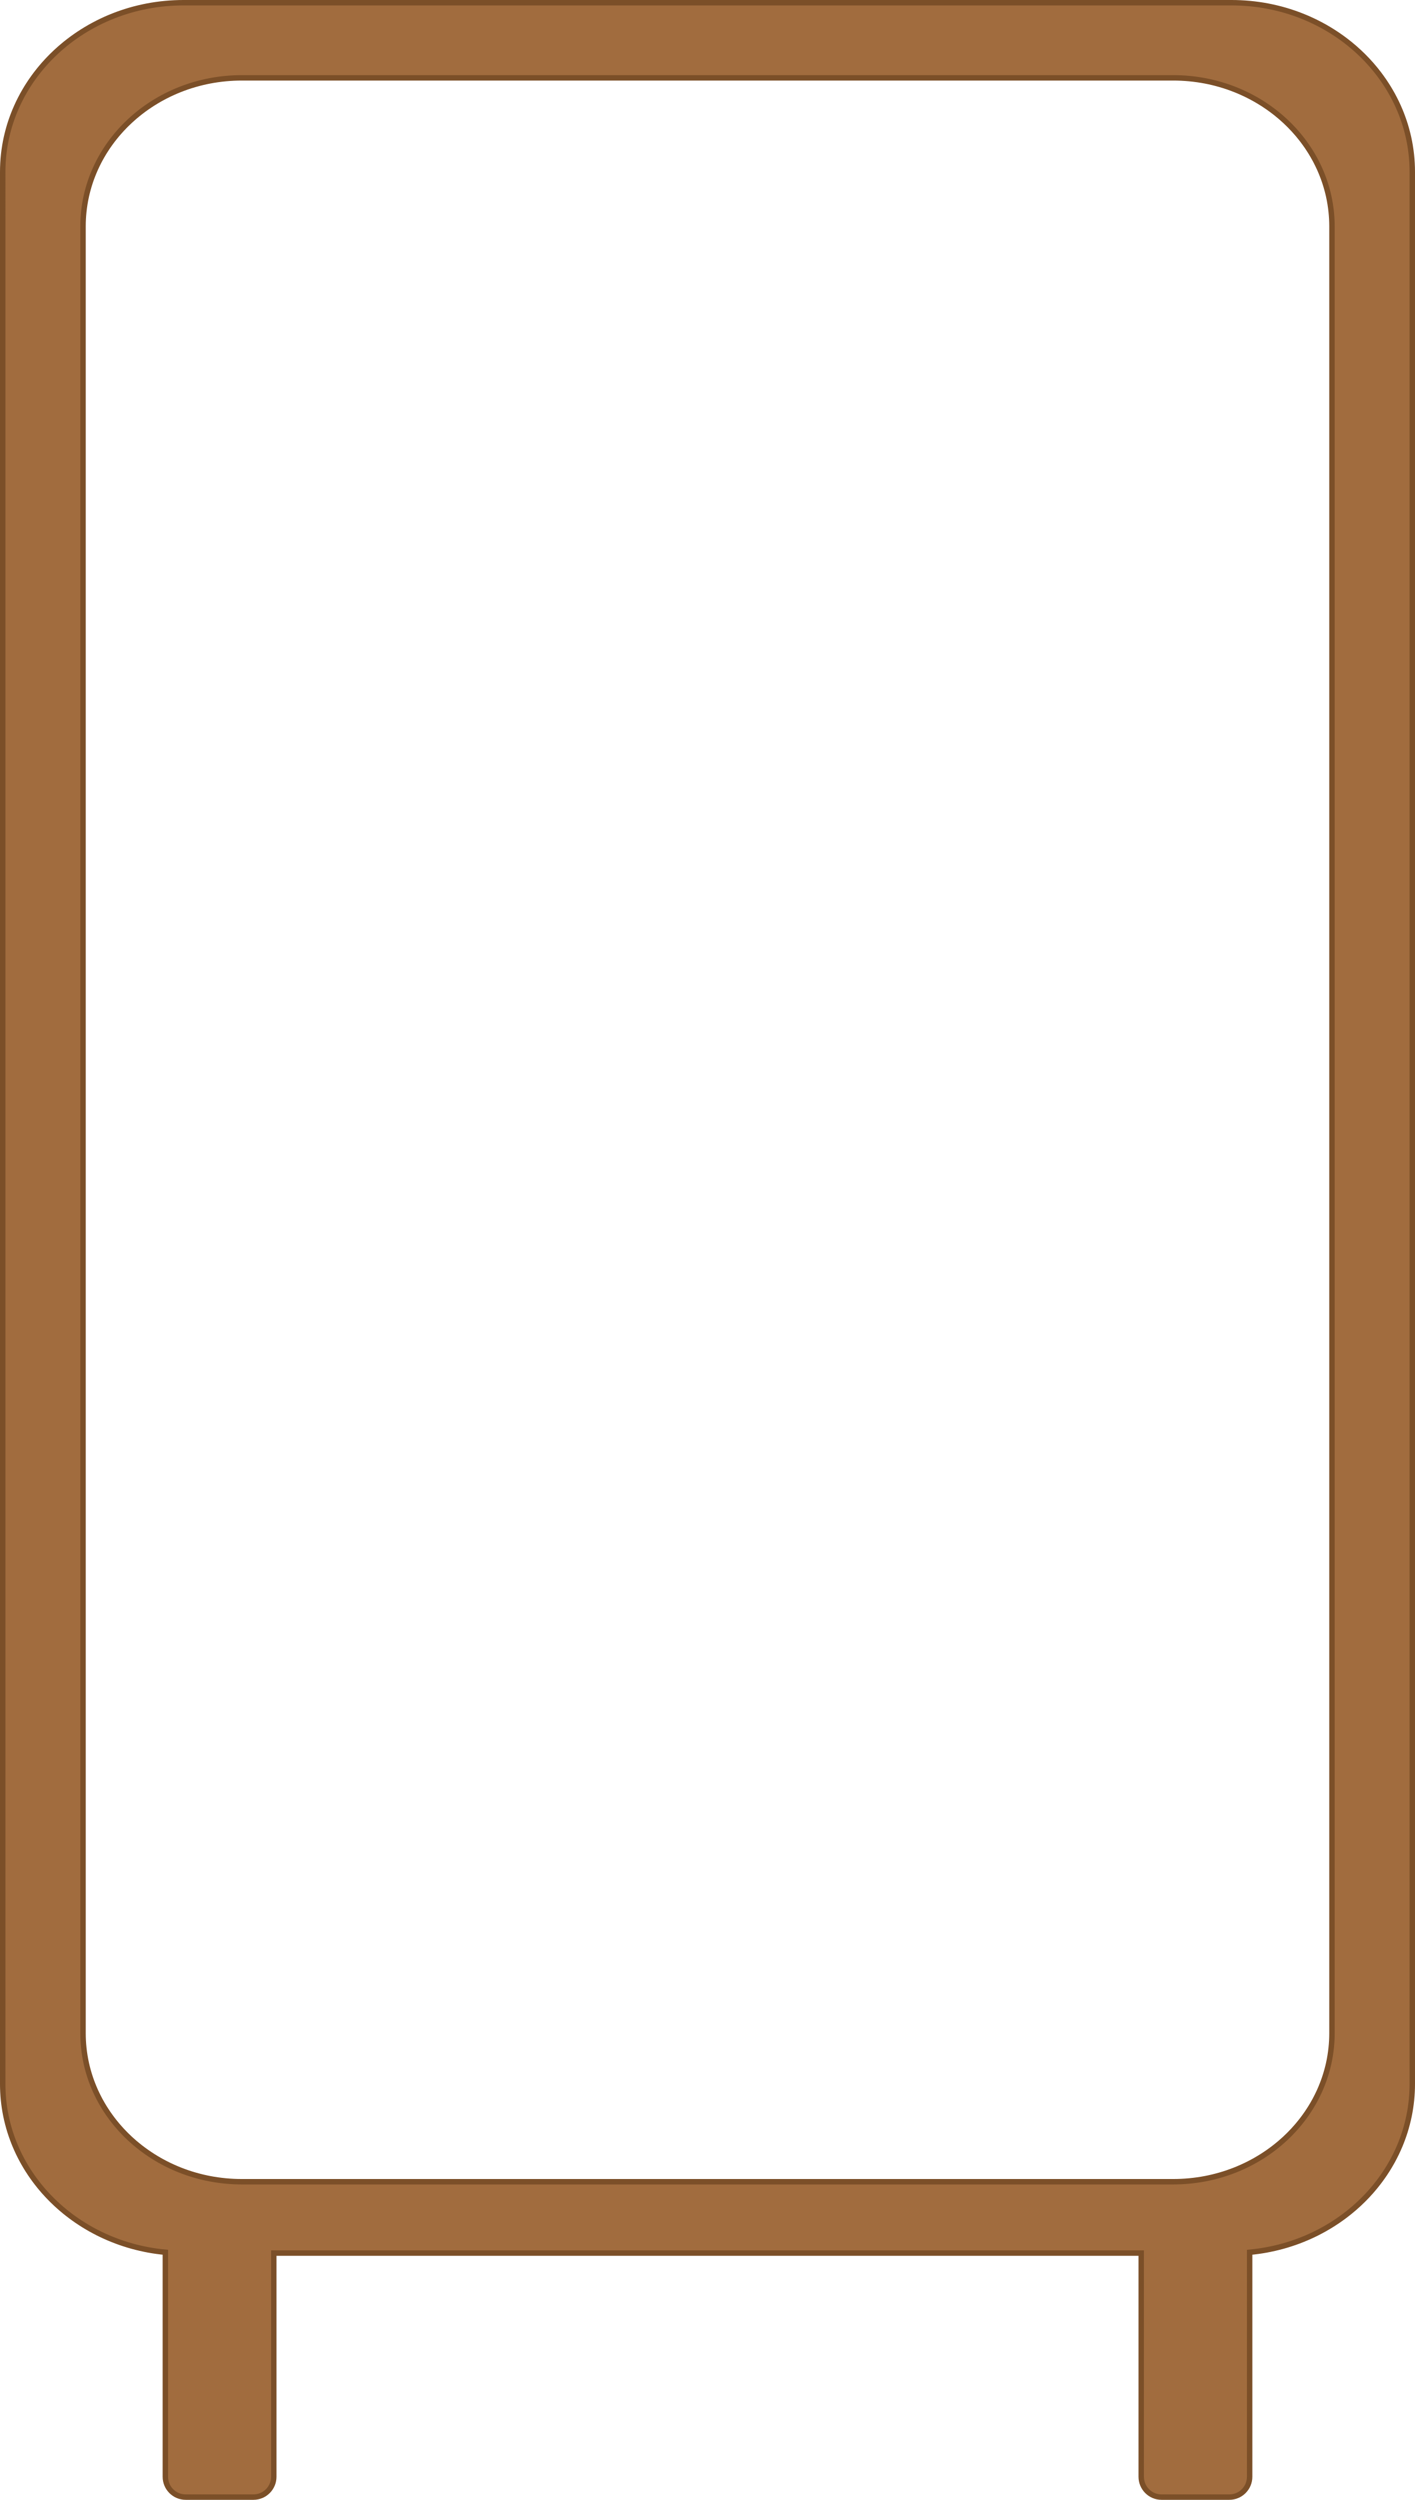 <svg xmlns="http://www.w3.org/2000/svg" width="522" height="922" viewBox="439 9 522 922" xmlns:v="https://vecta.io/nano"><path d="M900 922.495c0 4.145-3.36 7.505-7.505 7.505h-24.99c-4.145 0-7.505-3.36-7.505-7.505V840H540v82.495c0 4.145-3.36 7.505-7.505 7.505h-24.99c-4.145 0-7.505-3.36-7.505-7.505v-82.808c-33.693-3.151-60-29.746-60-62.089V72.402C440 37.938 469.87 10 506.718 10h386.565C930.13 10 960 37.938 960 72.402v705.197c0 32.343-26.307 58.938-60 62.089zm-28.217-108.822c32.357 0 58.587-24.533 58.587-54.797V92.51c0-30.263-26.23-54.797-58.587-54.797H528.217c-32.357 0-58.587 24.533-58.587 54.797v666.366c0 30.263 26.23 54.797 58.587 54.797z" stroke="#7b4f28" stroke-width="2" fill="#a16c3e"/></svg>